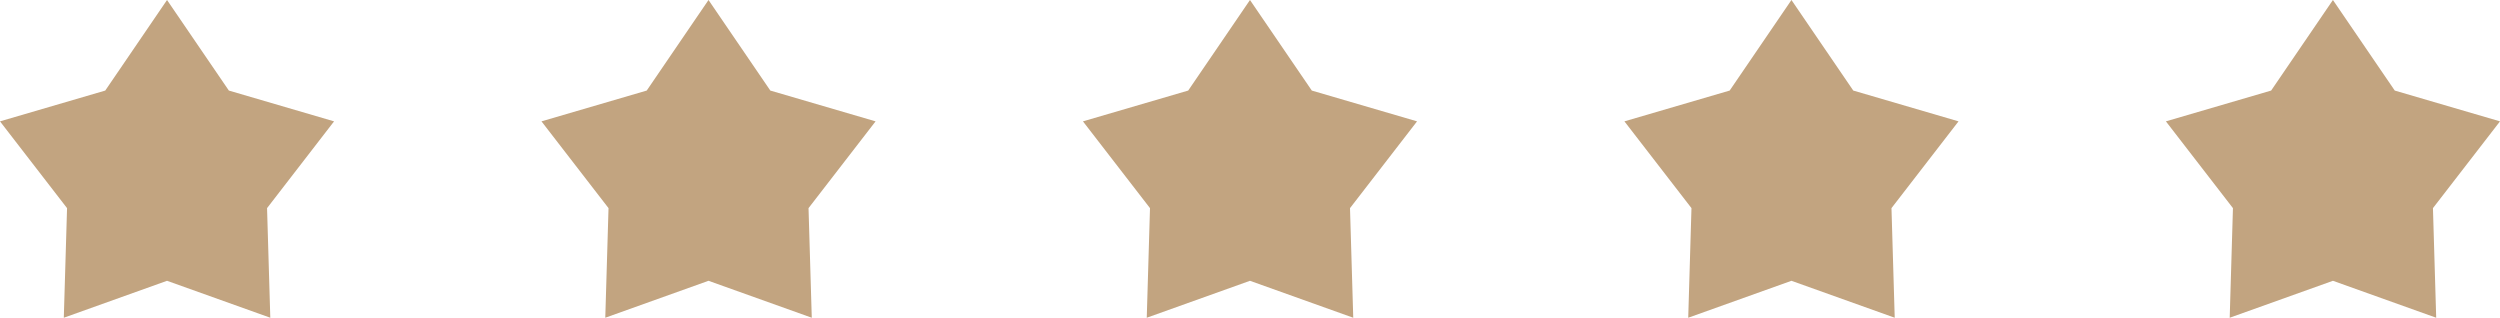 <svg xmlns="http://www.w3.org/2000/svg" id="Layer_1" data-name="Layer 1" viewBox="0 0 655.11 83.26"><defs><style>      .cls-1 {        fill: #c2a480;        stroke-width: 0px;      }    </style></defs><polygon class="cls-1" points="43.77 0 59.97 23.73 87.54 31.8 69.98 54.54 70.83 83.26 43.77 73.58 16.72 83.26 17.57 54.54 0 31.8 27.58 23.73 43.77 0"></polygon><polygon class="cls-1" points="611.33 0 627.53 23.73 655.11 31.8 637.54 54.54 638.39 83.26 611.33 73.58 584.28 83.26 585.13 54.54 567.56 31.8 595.14 23.73 611.33 0"></polygon><polygon class="cls-1" points="185.66 0 201.86 23.73 229.44 31.8 211.87 54.54 212.72 83.26 185.66 73.58 158.61 83.26 159.46 54.54 141.89 31.8 169.47 23.73 185.66 0"></polygon><polygon class="cls-1" points="327.55 0 343.75 23.73 371.33 31.8 353.76 54.54 354.61 83.26 327.55 73.58 300.5 83.26 301.35 54.54 283.78 31.8 311.36 23.73 327.55 0"></polygon><polygon class="cls-1" points="469.44 0 485.64 23.73 513.22 31.8 495.65 54.54 496.5 83.26 469.44 73.58 442.39 83.26 443.24 54.54 425.67 31.8 453.25 23.73 469.44 0"></polygon></svg>